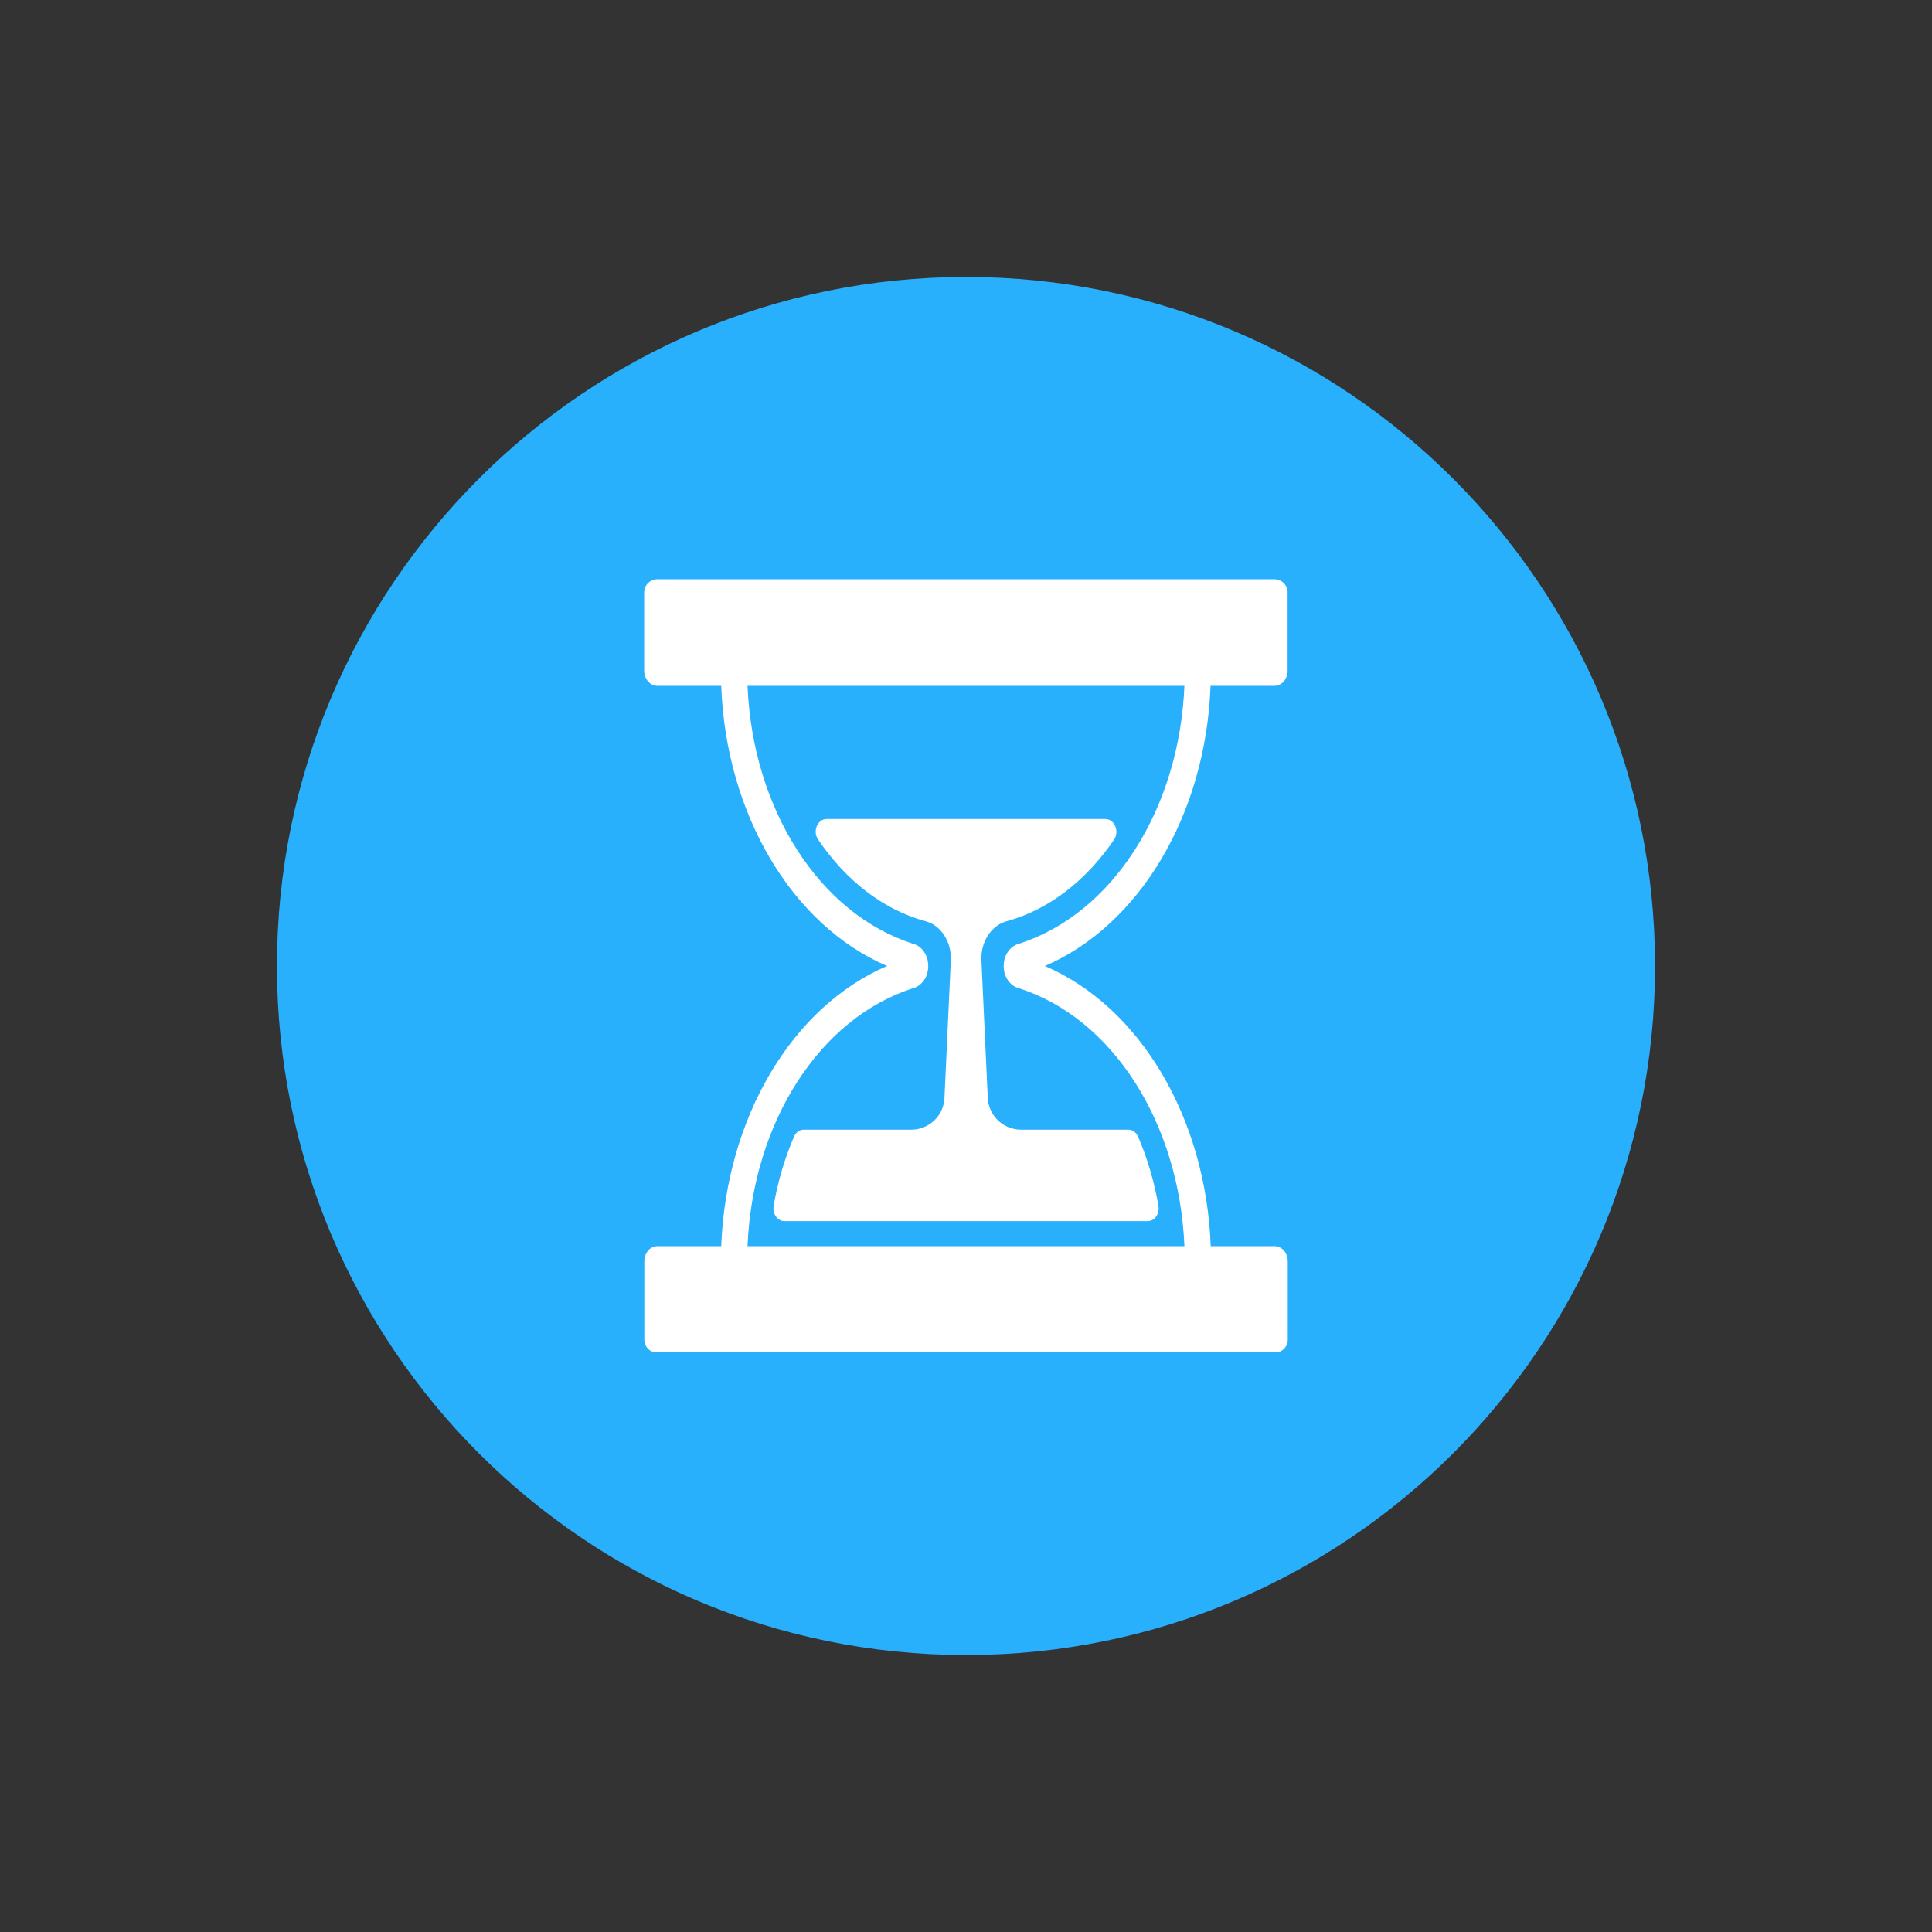<svg xmlns="http://www.w3.org/2000/svg" xmlns:xlink="http://www.w3.org/1999/xlink" width="500" zoomAndPan="magnify" viewBox="0 0 375 375" height="500" preserveAspectRatio="xMidYMid meet" version="1.0"><rect x="0" y="0" width="375" height="375" fill="#333333" stroke="none"/><defs><clipPath id="1d74dd8cf2"><path d="M 53.758 53.758 L 321.242 53.758 L 321.242 321.242 L 53.758 321.242 Z M 53.758 53.758 " clip-rule="nonzero"/></clipPath><clipPath id="a308d9a97a"><path d="M 187.5 53.758 C 113.637 53.758 53.758 113.637 53.758 187.5 C 53.758 261.363 113.637 321.242 187.5 321.242 C 261.363 321.242 321.242 261.363 321.242 187.5 C 321.242 113.637 261.363 53.758 187.5 53.758 Z M 187.5 53.758 " clip-rule="nonzero"/></clipPath><clipPath id="ea27439e66"><path d="M 125 112.43 L 250 112.43 L 250 262.43 L 125 262.43 Z M 125 112.43 " clip-rule="nonzero"/></clipPath></defs><g clip-path="url(#1d74dd8cf2)"><g clip-path="url(#a308d9a97a)"><path fill="#29b0fd" d="M 53.758 53.758 L 321.242 53.758 L 321.242 321.242 L 53.758 321.242 Z M 53.758 53.758 " fill-opacity="1" fill-rule="nonzero"/></g></g><path fill="#ffffff" d="M 214.551 158.973 L 160.438 158.973 C 158.699 158.973 157.676 161.344 158.789 162.938 C 164.164 170.895 171.43 176.598 179.688 178.82 C 182.66 179.633 184.73 182.844 184.551 186.418 L 183.32 213.113 C 183.172 216.566 180.316 219.27 176.863 219.27 L 155.996 219.27 C 155.184 219.27 154.465 219.809 154.102 220.652 C 152.332 224.793 150.98 229.27 150.168 234.043 C 149.898 235.574 150.891 237.016 152.242 237.016 L 222.777 237.016 C 224.129 237.016 225.121 235.574 224.848 234.043 C 224.039 229.301 222.688 224.793 220.914 220.652 C 220.555 219.809 219.836 219.27 219.023 219.27 L 198.184 219.27 C 194.73 219.27 191.91 216.566 191.727 213.113 L 190.496 186.418 C 190.316 182.844 192.391 179.633 195.363 178.82 C 203.621 176.57 210.887 170.863 216.262 162.938 C 217.312 161.316 216.32 158.973 214.551 158.973 Z M 214.551 158.973 " fill-opacity="1" fill-rule="nonzero"/><g clip-path="url(#ea27439e66)"><path fill="#ffffff" d="M 234.969 133.117 L 247.402 133.117 C 248.812 133.117 249.922 131.797 249.922 130.176 L 249.922 114.98 C 249.922 113.57 248.781 112.43 247.371 112.43 L 127.59 112.43 C 126.176 112.43 125.035 113.57 125.035 114.98 L 125.035 130.176 C 125.035 131.797 126.176 133.117 127.559 133.117 L 139.988 133.117 C 140.922 158.07 153.742 179.574 172.18 187.5 C 153.742 195.426 140.949 216.926 139.988 241.879 L 127.59 241.879 C 126.176 241.879 125.066 243.203 125.066 244.824 L 125.066 260.02 C 125.066 261.43 126.207 262.57 127.617 262.57 L 247.402 262.57 C 248.812 262.57 249.953 261.43 249.953 260.02 L 249.953 244.824 C 249.953 243.203 248.812 241.879 247.43 241.879 L 235 241.879 C 234.066 216.926 221.246 195.426 202.809 187.5 C 221.215 179.574 234.039 158.07 234.969 133.117 Z M 197.613 183.234 C 195.934 183.777 194.82 185.488 194.82 187.5 C 194.82 189.543 195.961 191.254 197.613 191.766 C 215.902 197.527 228.902 217.887 229.895 241.879 L 145.094 241.879 C 146.086 217.887 159.086 197.527 177.375 191.766 C 179.055 191.223 180.168 189.512 180.168 187.5 C 180.168 185.457 179.027 183.746 177.375 183.234 C 159.086 177.469 146.086 157.109 145.094 133.117 L 229.895 133.117 C 228.902 157.109 215.902 177.469 197.613 183.234 Z M 197.613 183.234 " fill-opacity="1" fill-rule="nonzero"/></g></svg>